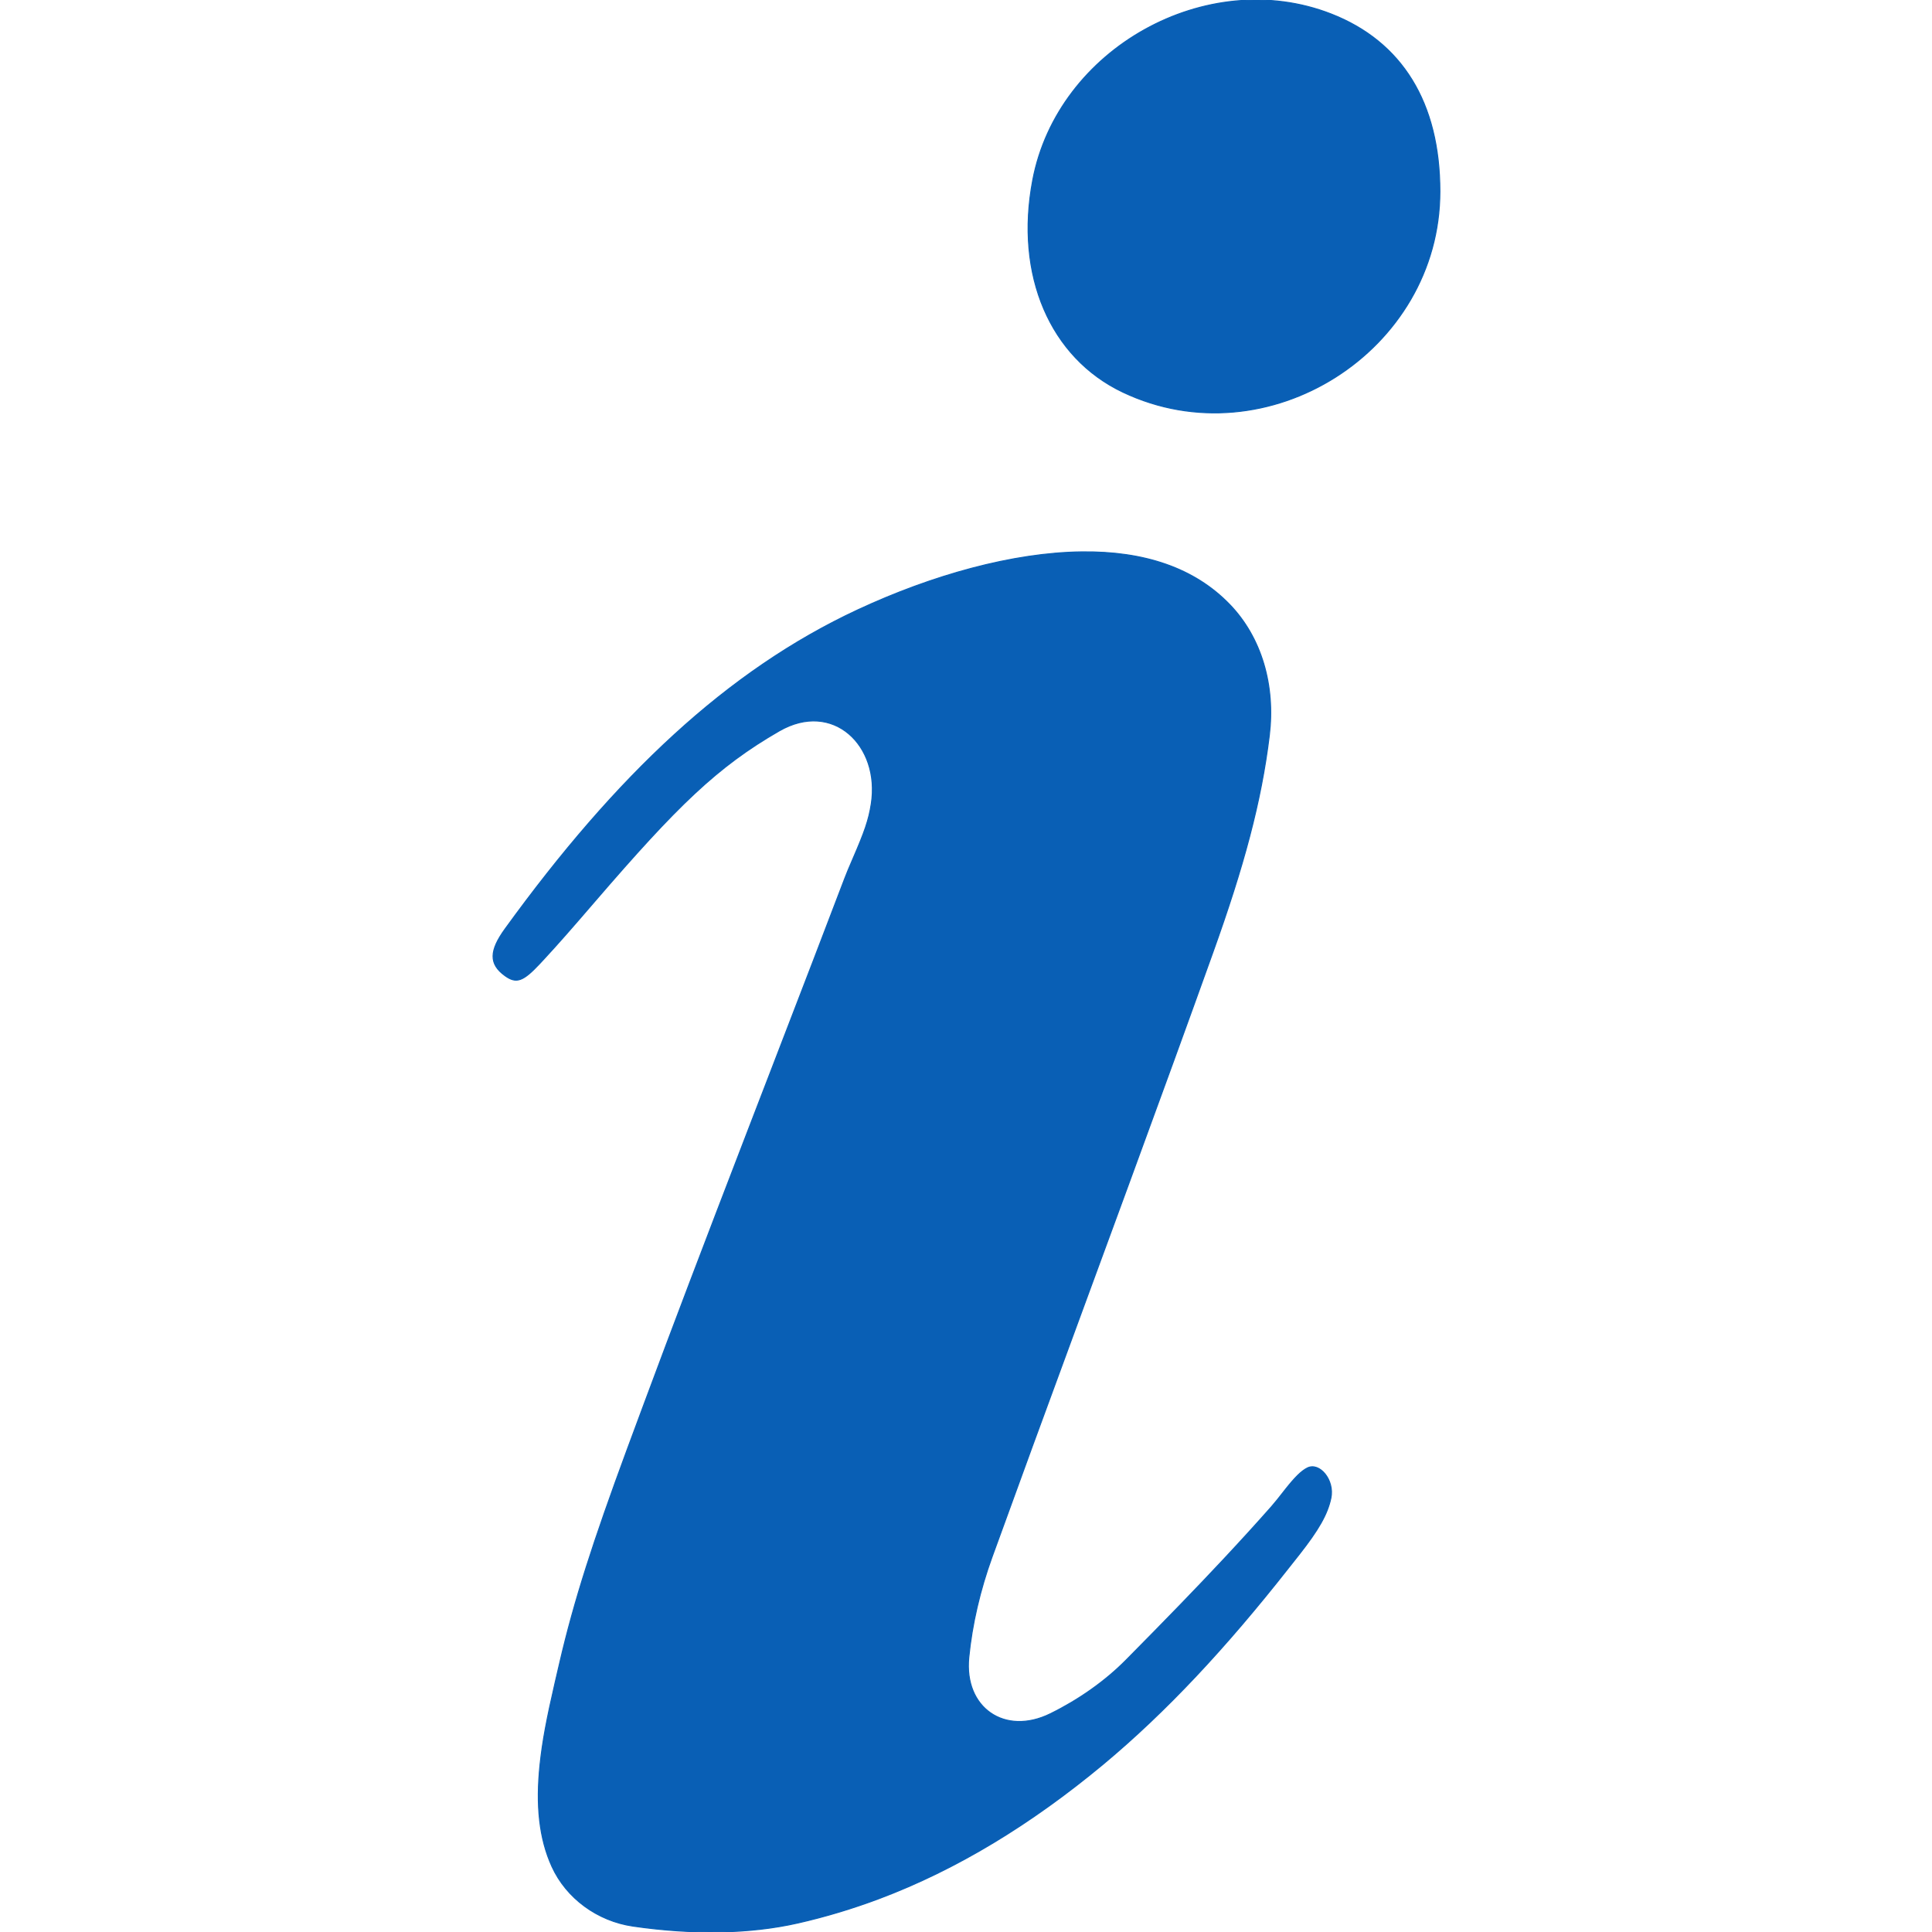 <!DOCTYPE svg PUBLIC "-//W3C//DTD SVG 1.1//EN" "http://www.w3.org/Graphics/SVG/1.1/DTD/svg11.dtd">
<!-- Uploaded to: SVG Repo, www.svgrepo.com, Transformed by: SVG Repo Mixer Tools -->
<svg fill="#095fb5" width="128px" height="128px" viewBox="0 0 1920 1920" xmlns="http://www.w3.org/2000/svg" stroke="#095fb5">
<g id="SVGRepo_bgCarrier" stroke-width="0"/>
<g id="SVGRepo_tracerCarrier" stroke-linecap="round" stroke-linejoin="round"/>
<g id="SVGRepo_iconCarrier"> <path d="M852.517 606.04C722.804 666.467 612.48 770.67 502.075 923.02c-15.746 21.725-16.38 34.927-.205 46.602 11.372 8.209 17.98 5.583 34.542-12.088 2.217-2.38 2.217-2.38 4.484-4.84 14.318-15.505 25.852-28.662 50.49-57.274 81.407-94.538 121.17-133.45 182.968-169.038 53.478-30.795 100.476 14.462 91.527 72.38-2.51 16.258-6.836 28.257-17.978 54.022-4.432 10.249-6.302 14.707-8.38 20.171-20.085 52.8-37.002 96.846-72.451 188.834l-1.696 4.4c-10.718 27.813-10.718 27.813-21.427 55.62-46.426 120.661-74.598 194.652-103.665 272.901l-1.705 4.587c-7.8 20.975-11.474 30.871-15.534 41.881-33.306 90.321-52.353 149.007-66.84 211.427-2.262 9.713-2.262 9.713-4.556 19.584-8.162 35.31-12.53 58.062-14.972 81.448-4.222 40.439-.827 73.553 11.881 101.382 14.38 31.493 45.278 54.021 80.532 59.138 58.727 8.525 115.393 7.92 163.927-3.123 27.314-6.21 54.338-14.34 80.853-24.306 76.773-28.866 150.735-73.905 222.371-133.442 62.681-52.236 121.988-115.875 184.165-194.965 5.42-6.849 5.42-6.849 10.823-13.686 18.78-23.947 27.981-39.501 31.416-55.93 3.736-17.836-11.342-35.912-23.394-29.864-5.956 2.989-12.187 9.176-21.68 21.15-6.791 8.714-10.483 13.37-14.178 17.555-14.745 16.695-30.315 33.783-47.184 51.837-27.812 29.752-56.07 58.865-97.055 100.308-20.874 21.107-47.126 39.56-75.351 53.435-45.176 22.197-85.929-5.782-81.034-55.857 3.229-33.058 11.238-67.234 23.212-100.275 26.157-72.22 47.544-130.604 94.86-259.27 20.52-55.803 29.38-79.91 40.446-110.086 32.81-89.425 59-161.415 83.919-230.875 30.784-85.803 48.175-149.762 56.227-215.81 6.08-49.817-7.78-97.46-39.389-130.216-35.047-36.312-84.896-53.039-146.979-52.305-68.692.817-148.82 23.261-222.548 57.608Zm470.186-592.224c-123.444-48.028-271.57 34.483-296.373 165.169-17.984 94.72 17.4 176.498 89.622 210.751 143.165 67.897 314.982-40.897 314.989-199.468.007-88.211-37.668-148.991-108.238-176.452Z"/> </g>
</svg>
